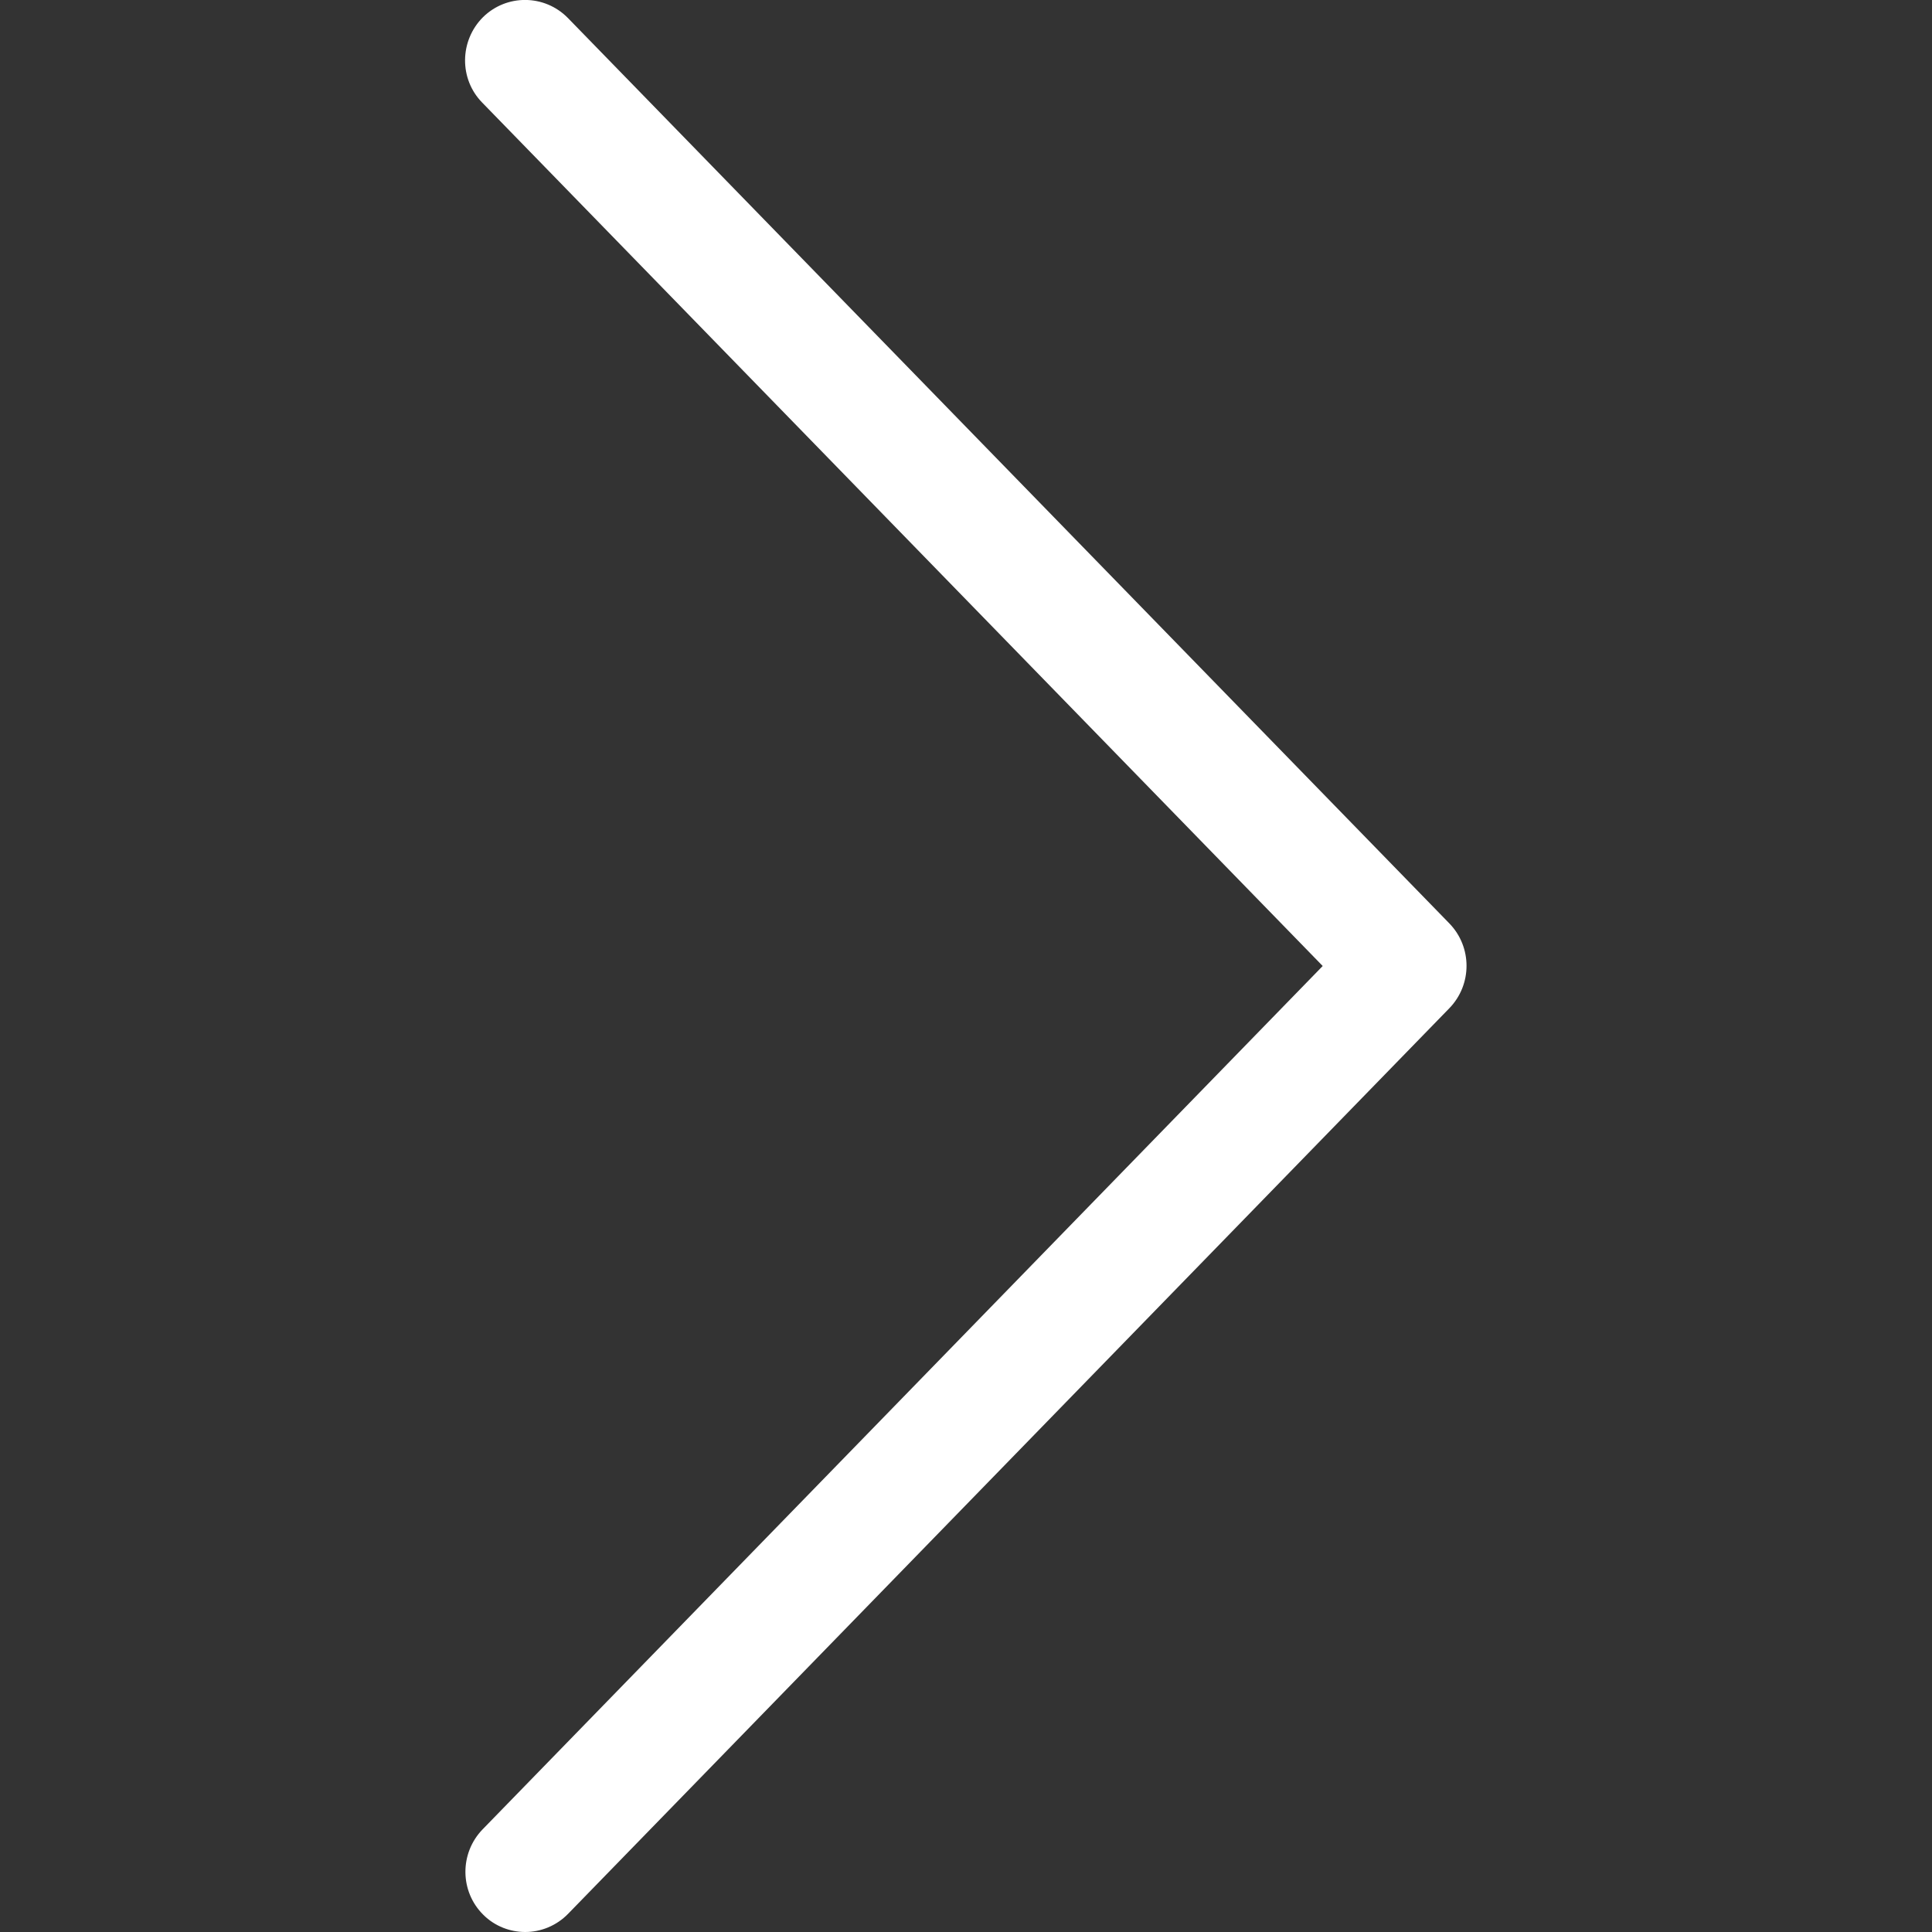 <?xml version="1.0" encoding="utf-8"?>
<!-- Generator: Adobe Illustrator 27.9.5, SVG Export Plug-In . SVG Version: 9.03 Build 54986)  -->
<svg version="1.1" id="レイヤー_1" xmlns="http://www.w3.org/2000/svg" xmlns:xlink="http://www.w3.org/1999/xlink" x="0px"
	 y="0px" viewBox="0 0 54 54" style="enable-background:new 0 0 54 54;" xml:space="preserve">
<rect x="0" y="0" width="54" height="54" fill="#333333" stroke="none"/>
<style type="text/css">
	.st0{fill:#FFFFFF;}
</style>
<g>
	<g>
		<path class="st0" d="M14.68,54c-0.42,0-0.85-0.16-1.17-0.48c-0.66-0.65-0.67-1.72-0.02-2.39L36.97,27L13.48,2.87
			c-0.65-0.66-0.64-1.73,0.02-2.39c0.66-0.65,1.72-0.64,2.37,0.02l24.64,25.31c0.64,0.66,0.64,1.71,0,2.37L15.88,53.49
			C15.55,53.83,15.11,54,14.68,54z"/>
	</g>
</g>
</svg>
